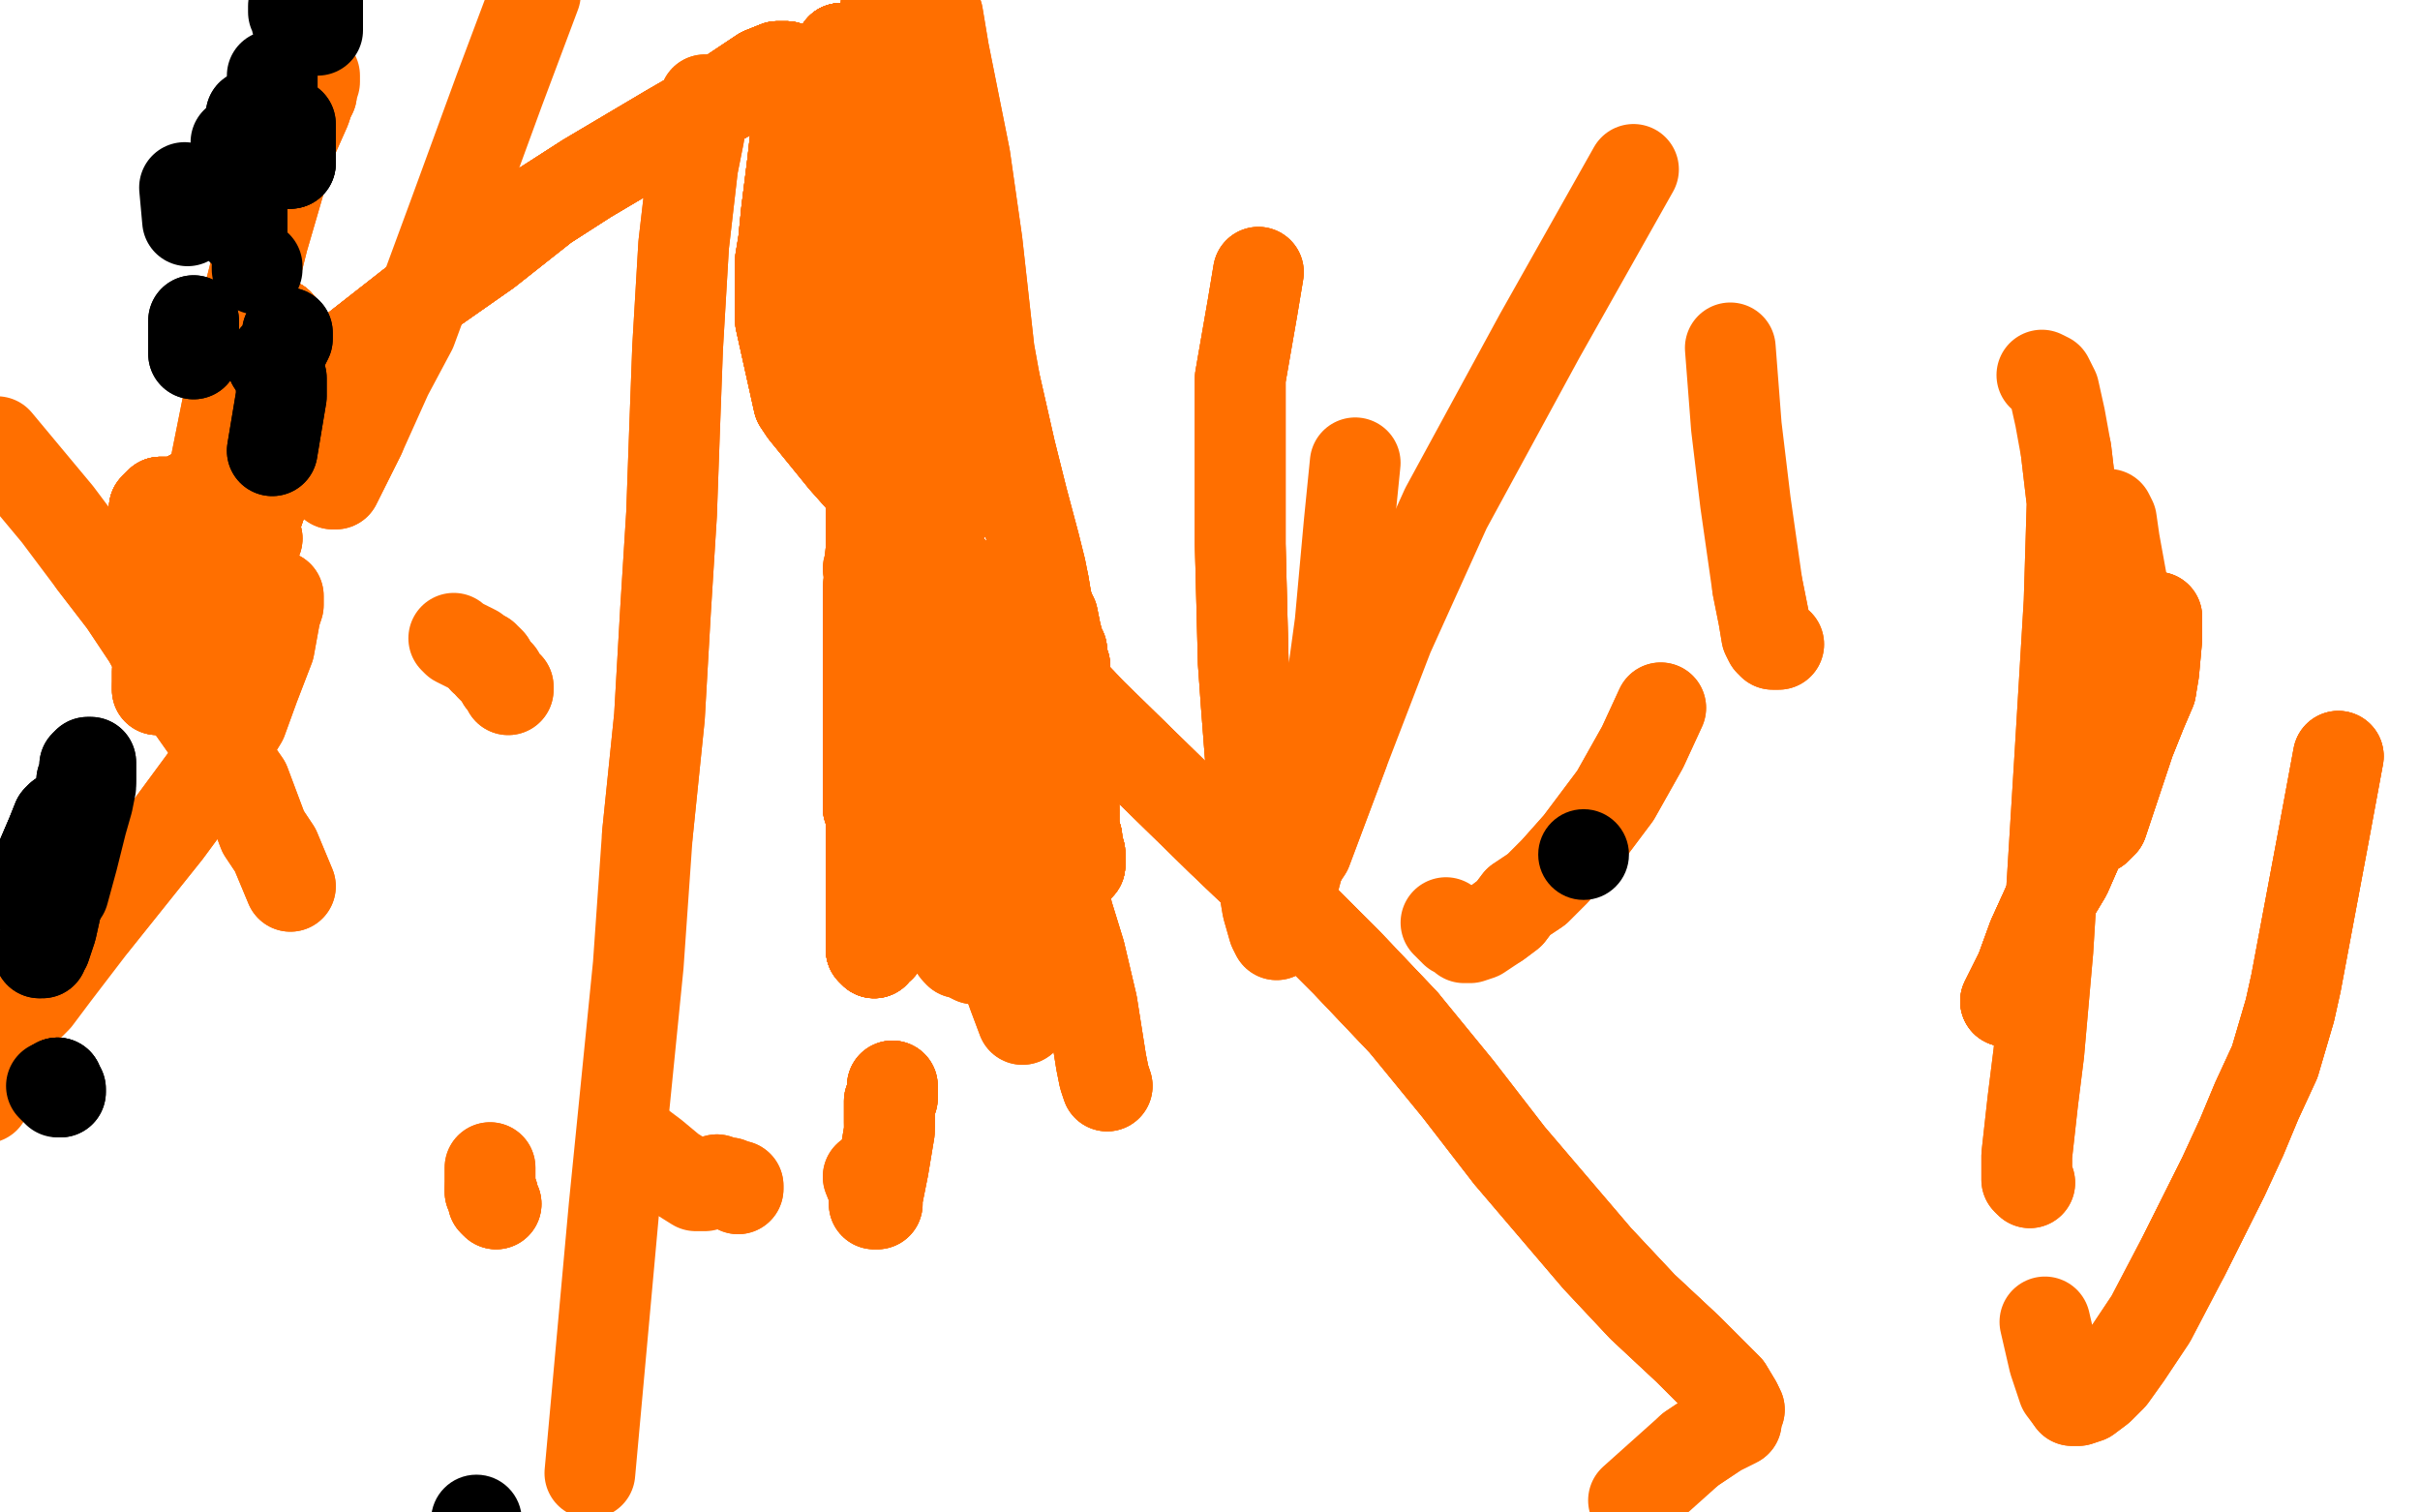 <?xml version="1.0" standalone="no"?>
<!DOCTYPE svg PUBLIC "-//W3C//DTD SVG 1.1//EN"
"http://www.w3.org/Graphics/SVG/1.1/DTD/svg11.dtd">

<svg width="800" height="500" version="1.1" xmlns="http://www.w3.org/2000/svg" xmlns:xlink="http://www.w3.org/1999/xlink" style="stroke-antialiasing: false"><desc>This SVG has been created on https://colorillo.com/</desc><rect x='0' y='0' width='800' height='500' style='fill: rgb(255,255,255); stroke-width:0' /><polyline points="288,100 288,101 288,102 288,103 288,105 288,108 287,111 287,111 287,113" style="fill: none; stroke: #ff6f00; stroke-width: 30; stroke-linejoin: round; stroke-linecap: round; stroke-antialiasing: false; stroke-antialias: 0; opacity: 1.0"/>
<polyline points="288,100 288,101 288,102 288,103 288,105 288,108 287,111 287,111 287,113 287,113 287,116 287,117 287,119 287,125 287,126 287,129 288,132 288,136 288,143 288,148 288,155 288,161 288,164 288,168 288,171" style="fill: none; stroke: #ff6f00; stroke-width: 30; stroke-linejoin: round; stroke-linecap: round; stroke-antialiasing: false; stroke-antialias: 0; opacity: 1.0"/>
<polyline points="288,100 288,101 288,102 288,103 288,105 288,108 287,111 287,111 287,113 287,113 287,116 287,117 287,119 287,125 287,126 287,129 288,132" style="fill: none; stroke: #ff6f00; stroke-width: 30; stroke-linejoin: round; stroke-linecap: round; stroke-antialiasing: false; stroke-antialias: 0; opacity: 1.0"/>
<polyline points="288,100 288,101 288,102 288,103 288,105 288,108 287,111 287,111 287,113 287,113 287,116 287,117 287,119 287,125 287,126 287,129 288,132 288,136 288,143 288,148 288,155 288,161 288,164 288,168 288,171 288,173 288,180 288,181 287,196 287,205 287,211 287,220 287,226 287,232 287,236 287,239 287,246 287,253 287,255 287,260 287,264" style="fill: none; stroke: #ff6f00; stroke-width: 30; stroke-linejoin: round; stroke-linecap: round; stroke-antialiasing: false; stroke-antialias: 0; opacity: 1.0"/>
<polyline points="288,100 288,101 288,102 288,103 288,105 288,108 287,111 287,111 287,113 287,113 287,116 287,117 287,119 287,125 287,126 287,129 288,132 288,136 288,143 288,148 288,155 288,161 288,164 288,168 288,171 288,173 288,180 288,181 287,196 287,205 287,211 287,220 287,226" style="fill: none; stroke: #ff6f00; stroke-width: 30; stroke-linejoin: round; stroke-linecap: round; stroke-antialiasing: false; stroke-antialias: 0; opacity: 1.0"/>
<polyline points="288,100 288,101 288,102 288,103 288,105 288,108 287,111 287,111 287,113 287,113 287,116 287,117 287,119 287,125 287,126 287,129 288,132 288,136 288,143 288,148 288,155 288,161 288,164 288,168 288,171 288,173 288,180 288,181 287,196 287,205 287,211 287,220 287,226 287,232 287,236 287,239 287,246 287,253 287,255 287,260 287,264 287,267 288,270 288,275 288,284 288,293 288,294 288,298 288,301" style="fill: none; stroke: #ff6f00; stroke-width: 30; stroke-linejoin: round; stroke-linecap: round; stroke-antialiasing: false; stroke-antialias: 0; opacity: 1.0"/>
<polyline points="287,126 287,129 288,132 288,136 288,143 288,148 288,155 288,161 288,164 288,168 288,171 288,173 288,180 288,181 287,196 287,205 287,211 287,220 287,226 287,232 287,236 287,239 287,246 287,253 287,255 287,260 287,264 287,267 288,270 288,275 288,284 288,293 288,294 288,298 288,301 288,304 288,307 288,308 288,309 288,311 288,312 288,314 289,315" style="fill: none; stroke: #ff6f00; stroke-width: 30; stroke-linejoin: round; stroke-linecap: round; stroke-antialiasing: false; stroke-antialias: 0; opacity: 1.0"/>
<polyline points="288,143 288,148 288,155 288,161 288,164 288,168 288,171 288,173 288,180 288,181 287,196 287,205 287,211 287,220 287,226 287,232 287,236 287,239 287,246 287,253 287,255 287,260 287,264 287,267 288,270 288,275 288,284 288,293 288,294 288,298 288,301 288,304 288,307 288,308 288,309 288,311 288,312 288,314 289,315 289,315 289,314 291,313 295,308 297,306 299,304 301,303 301,303 303,303" style="fill: none; stroke: #ff6f00; stroke-width: 30; stroke-linejoin: round; stroke-linecap: round; stroke-antialiasing: false; stroke-antialias: 0; opacity: 1.0"/>
<polyline points="288,171 288,173 288,180 288,181 287,196 287,205 287,211 287,220 287,226 287,232 287,236 287,239 287,246 287,253 287,255 287,260 287,264 287,267 288,270 288,275 288,284 288,293 288,294 288,298 288,301 288,304 288,307 288,308 288,309 288,311 288,312 288,314 289,315 289,315 289,314 291,313 295,308 297,306 299,304 301,303 301,303 303,303 303,302 303,302 303,302 303,302 304,301" style="fill: none; stroke: #ff6f00; stroke-width: 30; stroke-linejoin: round; stroke-linecap: round; stroke-antialiasing: false; stroke-antialias: 0; opacity: 1.0"/>
<polyline points="287,236 287,239 287,246 287,253 287,255 287,260 287,264 287,267 288,270 288,275 288,284 288,293 288,294 288,298 288,301 288,304 288,307 288,308 288,309 288,311 288,312 288,314 289,315 289,315 289,314 291,313 295,308 297,306 299,304 301,303 301,303 303,303 303,302 303,302 303,302 303,302 304,301 308,297 312,295 314,294 316,293 319,292 321,291 322,291 325,290" style="fill: none; stroke: #ff6f00; stroke-width: 30; stroke-linejoin: round; stroke-linecap: round; stroke-antialiasing: false; stroke-antialias: 0; opacity: 1.0"/>
<polyline points="287,264 287,267 288,270 288,275 288,284 288,293 288,294 288,298 288,301 288,304 288,307 288,308 288,309 288,311 288,312 288,314 289,315 289,315 289,314 291,313 295,308 297,306 299,304 301,303 301,303 303,303 303,302 303,302 303,302 303,302 304,301 308,297 312,295 314,294 316,293 319,292 321,291 322,291 325,290 328,288 332,287 334,286 336,286 338,286 339,286 340,286 342,287" style="fill: none; stroke: #ff6f00; stroke-width: 30; stroke-linejoin: round; stroke-linecap: round; stroke-antialiasing: false; stroke-antialias: 0; opacity: 1.0"/>
<polyline points="288,307 288,308 288,309 288,311 288,312 288,314 289,315 289,315 289,314 291,313 295,308 297,306 299,304 301,303 301,303 303,303 303,302 303,302 303,302 303,302 304,301 308,297 312,295 314,294 316,293 319,292 321,291 322,291 325,290 328,288 332,287 334,286 336,286 338,286 339,286 340,286 342,287 346,288 348,288 349,288 352,288 353,288 354,288 355,287 356,287" style="fill: none; stroke: #ff6f00; stroke-width: 30; stroke-linejoin: round; stroke-linecap: round; stroke-antialiasing: false; stroke-antialias: 0; opacity: 1.0"/>
<polyline points="288,307 288,308 288,309 288,311 288,312 288,314 289,315 289,315 289,314 291,313 295,308 297,306 299,304 301,303 301,303 303,303 303,302 303,302 303,302 303,302 304,301 308,297 312,295 314,294 316,293 319,292 321,291 322,291 325,290 328,288 332,287 334,286 336,286 338,286 339,286 340,286 342,287 346,288 348,288 349,288 352,288 353,288 354,288 355,287 356,287 356,287 357,286 357,285 357,283 357,283" style="fill: none; stroke: #ff6f00; stroke-width: 30; stroke-linejoin: round; stroke-linecap: round; stroke-antialiasing: false; stroke-antialias: 0; opacity: 1.0"/>
<polyline points="295,308 297,306 299,304 301,303 301,303 303,303 303,302 303,302 303,302 303,302 304,301 308,297 312,295 314,294 316,293 319,292 321,291 322,291 325,290 328,288 332,287 334,286 336,286 338,286 339,286 340,286 342,287 346,288 348,288 349,288 352,288 353,288 354,288 355,287 356,287 356,287 357,286 357,285 357,283 357,283 357,282 356,282 356,283 356,283 356,282" style="fill: none; stroke: #ff6f00; stroke-width: 30; stroke-linejoin: round; stroke-linecap: round; stroke-antialiasing: false; stroke-antialias: 0; opacity: 1.0"/>
<polyline points="303,302 303,302 303,302 303,302 304,301 308,297 312,295 314,294 316,293 319,292 321,291 322,291 325,290 328,288 332,287 334,286 336,286 338,286 339,286 340,286 342,287 346,288 348,288 349,288 352,288 353,288 354,288 355,287 356,287 356,287 357,286 357,285 357,283 357,283 357,282 356,282 356,283 356,283 356,282 356,282 356,281 356,281 356,280 356,279 356,279 356,278 356,277" style="fill: none; stroke: #ff6f00; stroke-width: 30; stroke-linejoin: round; stroke-linecap: round; stroke-antialiasing: false; stroke-antialias: 0; opacity: 1.0"/>
<polyline points="321,291 322,291 325,290 328,288 332,287 334,286 336,286 338,286 339,286 340,286 342,287 346,288 348,288 349,288 352,288 353,288 354,288 355,287 356,287 356,287 357,286 357,285 357,283 357,283 357,282 356,282 356,283 356,283 356,282 356,282 356,281 356,281 356,280 356,279 356,279 356,278 356,277 355,277 355,276 355,275 355,273 355,272 355,269 355,269 355,268" style="fill: none; stroke: #ff6f00; stroke-width: 30; stroke-linejoin: round; stroke-linecap: round; stroke-antialiasing: false; stroke-antialias: 0; opacity: 1.0"/>
<polyline points="332,287 334,286 336,286 338,286 339,286 340,286 342,287 346,288 348,288 349,288 352,288 353,288 354,288 355,287 356,287 356,287 357,286 357,285 357,283 357,283 357,282 356,282 356,283 356,283 356,282 356,282 356,281 356,281 356,280 356,279 356,279 356,278 356,277 355,277 355,276 355,275 355,273 355,272 355,269 355,269 355,268 355,267 355,263 355,261 355,258 355,255 354,253 354,252" style="fill: none; stroke: #ff6f00; stroke-width: 30; stroke-linejoin: round; stroke-linecap: round; stroke-antialiasing: false; stroke-antialias: 0; opacity: 1.0"/>
<polyline points="354,288 355,287 356,287 356,287 357,286 357,285 357,283 357,283 357,282 356,282 356,283 356,283 356,282 356,282 356,281 356,281 356,280 356,279 356,279 356,278 356,277 355,277 355,276 355,275 355,273 355,272 355,269 355,269 355,268 355,267 355,263 355,261 355,258 355,255 354,253 354,252 354,249 354,246 354,240 353,235 353,232 353,230 352,229 352,226" style="fill: none; stroke: #ff6f00; stroke-width: 30; stroke-linejoin: round; stroke-linecap: round; stroke-antialiasing: false; stroke-antialias: 0; opacity: 1.0"/>
<polyline points="357,286 357,285 357,283 357,283 357,282 356,282 356,283 356,283 356,282 356,282 356,281 356,281 356,280 356,279 356,279 356,278 356,277 355,277 355,276 355,275 355,273 355,272 355,269 355,269 355,268 355,267 355,263 355,261 355,258 355,255 354,253 354,252 354,249 354,246 354,240 353,235 353,232 353,230 352,229 352,226 352,225 352,222 352,220 351,218 351,217 351,216 351,216 351,215" style="fill: none; stroke: #ff6f00; stroke-width: 30; stroke-linejoin: round; stroke-linecap: round; stroke-antialiasing: false; stroke-antialias: 0; opacity: 1.0"/>
<polyline points="356,282 356,282 356,281 356,281 356,280 356,279 356,279 356,278 356,277 355,277 355,276 355,275 355,273 355,272 355,269 355,269 355,268 355,267 355,263 355,261 355,258 355,255 354,253 354,252 354,249 354,246 354,240 353,235 353,232 353,230 352,229 352,226 352,225 352,222 352,220 351,218 351,217 351,216 351,216 351,215 350,213 349,209 348,204 347,202 346,199 345,193" style="fill: none; stroke: #ff6f00; stroke-width: 30; stroke-linejoin: round; stroke-linecap: round; stroke-antialiasing: false; stroke-antialias: 0; opacity: 1.0"/>
<polyline points="356,280 356,279 356,279 356,278 356,277 355,277 355,276 355,275 355,273 355,272 355,269 355,269 355,268 355,267 355,263 355,261 355,258 355,255 354,253 354,252 354,249 354,246 354,240 353,235 353,232 353,230 352,229 352,226 352,225 352,222 352,220 351,218 351,217 351,216 351,216 351,215 350,213 349,209 348,204 347,202 346,199 345,193 344,188 342,180 338,165 336,157 334,149 329,127" style="fill: none; stroke: #ff6f00; stroke-width: 30; stroke-linejoin: round; stroke-linecap: round; stroke-antialiasing: false; stroke-antialias: 0; opacity: 1.0"/>
<polyline points="355,276 355,275 355,273 355,272 355,269 355,269 355,268 355,267 355,263 355,261 355,258 355,255 354,253 354,252 354,249 354,246 354,240 353,235 353,232 353,230 352,229 352,226 352,225 352,222 352,220 351,218 351,217 351,216 351,216 351,215 350,213 349,209 348,204 347,202 346,199 345,193 344,188 342,180 338,165 336,157 334,149 329,127 327,116 323,80 319,52 312,17 310,5" style="fill: none; stroke: #ff6f00; stroke-width: 30; stroke-linejoin: round; stroke-linecap: round; stroke-antialiasing: false; stroke-antialias: 0; opacity: 1.0"/>
<polyline points="355,276 355,275 355,273 355,272 355,269 355,269 355,268 355,267 355,263 355,261 355,258 355,255 354,253 354,252 354,249 354,246 354,240 353,235 353,232 353,230 352,229 352,226 352,225 352,222 352,220 351,218 351,217 351,216 351,216 351,215 350,213 349,209 348,204 347,202 346,199 345,193 344,188 342,180 338,165 336,157 334,149 329,127 327,116 323,80 319,52 312,17 310,5" style="fill: none; stroke: #ff6f00; stroke-width: 30; stroke-linejoin: round; stroke-linecap: round; stroke-antialiasing: false; stroke-antialias: 0; opacity: 1.0"/>
<polyline points="285,38 285,38 285,38 284,39 283,40 282,41 281,41 281,41 280,41 280,42" style="fill: none; stroke: #ff6f00; stroke-width: 30; stroke-linejoin: round; stroke-linecap: round; stroke-antialiasing: false; stroke-antialias: 0; opacity: 1.0"/>
<polyline points="285,38 285,38 285,38 284,39 283,40 282,41 281,41 281,41 280,41 280,42 279,42 278,42 278,42 278,42 277,42 276,42 276,43" style="fill: none; stroke: #ff6f00; stroke-width: 30; stroke-linejoin: round; stroke-linecap: round; stroke-antialiasing: false; stroke-antialias: 0; opacity: 1.0"/>
<polyline points="285,38 285,38 285,38 284,39 283,40 282,41 281,41 281,41 280,41 280,42 279,42 278,42 278,42 278,42 277,42 276,42 276,43 276,43 276,44 276,44 276,46 276,47 276,48 276,48 276,49" style="fill: none; stroke: #ff6f00; stroke-width: 30; stroke-linejoin: round; stroke-linecap: round; stroke-antialiasing: false; stroke-antialias: 0; opacity: 1.0"/>
<polyline points="285,38 285,38 285,38 284,39 283,40 282,41 281,41 281,41 280,41 280,42 279,42 278,42 278,42 278,42 277,42 276,42 276,43 276,43 276,44 276,44 276,46 276,47 276,48 276,48 276,49 276,50 277,50 277,51 278,52 278,52 278,53 280,54 280,55 281,56" style="fill: none; stroke: #ff6f00; stroke-width: 30; stroke-linejoin: round; stroke-linecap: round; stroke-antialiasing: false; stroke-antialias: 0; opacity: 1.0"/>
<polyline points="285,38 285,38 285,38 284,39 283,40 282,41 281,41 281,41 280,41 280,42 279,42 278,42 278,42 278,42 277,42 276,42 276,43 276,43 276,44 276,44 276,46 276,47 276,48 276,48 276,49 276,50 277,50 277,51 278,52 278,52 278,53 280,54 280,55 281,56 281,56 281,56 282,56 282,56 282,56 283,56" style="fill: none; stroke: #ff6f00; stroke-width: 30; stroke-linejoin: round; stroke-linecap: round; stroke-antialiasing: false; stroke-antialias: 0; opacity: 1.0"/>
<polyline points="285,38 285,38 285,38 284,39 283,40 282,41 281,41 281,41 280,41 280,42 279,42 278,42 278,42 278,42 277,42 276,42 276,43 276,43 276,44 276,44 276,46 276,47 276,48 276,48 276,49 276,50 277,50 277,51 278,52 278,52 278,53 280,54 280,55 281,56 281,56 281,56 282,56 282,56 282,56 283,56 283,57 284,57 284,57 284,57 284,57 284,57 285,57 285,57" style="fill: none; stroke: #ff6f00; stroke-width: 30; stroke-linejoin: round; stroke-linecap: round; stroke-antialiasing: false; stroke-antialias: 0; opacity: 1.0"/>
<polyline points="285,38 284,39 283,40 282,41 281,41 281,41 280,41 280,42 279,42 278,42 278,42 278,42 277,42 276,42 276,43 276,43 276,44 276,44 276,46 276,47 276,48 276,48 276,49 276,50 277,50 277,51 278,52 278,52 278,53 280,54 280,55 281,56 281,56 281,56 282,56 282,56 282,56 283,56 283,57 284,57 284,57 284,57 284,57 284,57 285,57 285,57 285,58 285,58 285,58" style="fill: none; stroke: #ff6f00; stroke-width: 30; stroke-linejoin: round; stroke-linecap: round; stroke-antialiasing: false; stroke-antialias: 0; opacity: 1.0"/>
<polyline points="278,42 278,42 277,42 276,42 276,43 276,43 276,44 276,44 276,46 276,47 276,48 276,48 276,49 276,50 277,50 277,51 278,52 278,52 278,53 280,54 280,55 281,56 281,56 281,56 282,56 282,56 282,56 283,56 283,57 284,57 284,57 284,57 284,57 284,57 285,57 285,57 285,58 285,58 285,58 285,57 285,57 285,57 285,57 285,56 285,56" style="fill: none; stroke: #ff6f00; stroke-width: 30; stroke-linejoin: round; stroke-linecap: round; stroke-antialiasing: false; stroke-antialias: 0; opacity: 1.0"/>
<polyline points="276,44 276,44 276,46 276,47 276,48 276,48 276,49 276,50 277,50 277,51 278,52 278,52 278,53 280,54 280,55 281,56 281,56 281,56 282,56 282,56 282,56 283,56 283,57 284,57 284,57 284,57 284,57 284,57 285,57 285,57 285,58 285,58 285,58 285,57 285,57 285,57 285,57 285,56 285,56 285,57 285,57 285,57 285,58 285,61 285,63 285,65 285,65" style="fill: none; stroke: #ff6f00; stroke-width: 30; stroke-linejoin: round; stroke-linecap: round; stroke-antialiasing: false; stroke-antialias: 0; opacity: 1.0"/>
<polyline points="277,50 277,51 278,52 278,52 278,53 280,54 280,55 281,56 281,56 281,56 282,56 282,56 282,56 283,56 283,57 284,57 284,57 284,57 284,57 284,57 285,57 285,57 285,58 285,58 285,58 285,57 285,57 285,57 285,57 285,56 285,56 285,57 285,57 285,57 285,58 285,61 285,63 285,65 285,65 285,67 285,67 285,68 285,68 285,68 284,68 284,68" style="fill: none; stroke: #ff6f00; stroke-width: 30; stroke-linejoin: round; stroke-linecap: round; stroke-antialiasing: false; stroke-antialias: 0; opacity: 1.0"/>
<polyline points="280,55 281,56 281,56 281,56 282,56 282,56 282,56 283,56 283,57 284,57 284,57 284,57 284,57 284,57 285,57 285,57 285,58 285,58 285,58 285,57 285,57 285,57 285,57 285,56 285,56 285,57 285,57 285,57 285,58 285,61 285,63 285,65 285,65 285,67 285,67 285,68 285,68 285,68 284,68 284,68 283,68 282,68 282,68 282,69 282,69 282,69 281,70" style="fill: none; stroke: #ff6f00; stroke-width: 30; stroke-linejoin: round; stroke-linecap: round; stroke-antialiasing: false; stroke-antialias: 0; opacity: 1.0"/>
<polyline points="284,57 284,57 284,57 284,57 285,57 285,57 285,58 285,58 285,58 285,57 285,57 285,57 285,57 285,56 285,56 285,57 285,57 285,57 285,58 285,61 285,63 285,65 285,65 285,67 285,67 285,68 285,68 285,68 284,68 284,68 283,68 282,68 282,68 282,69 282,69 282,69 281,70 281,71 281,71 280,74 280,75 280,81 280,87 280,90 280,92" style="fill: none; stroke: #ff6f00; stroke-width: 30; stroke-linejoin: round; stroke-linecap: round; stroke-antialiasing: false; stroke-antialias: 0; opacity: 1.0"/>
<polyline points="285,58 285,58 285,58 285,57 285,57 285,57 285,57 285,56 285,56 285,57 285,57 285,57 285,58 285,61 285,63 285,65 285,65 285,67 285,67 285,68 285,68 285,68 284,68 284,68 283,68 282,68 282,68 282,69 282,69 282,69 281,70 281,71 281,71 280,74 280,75 280,81 280,87 280,90 280,92 280,96 280,100 280,100 280,102 280,103 280,104 280,104 280,105" style="fill: none; stroke: #ff6f00; stroke-width: 30; stroke-linejoin: round; stroke-linecap: round; stroke-antialiasing: false; stroke-antialias: 0; opacity: 1.0"/>
<polyline points="285,56 285,57 285,57 285,57 285,58 285,61 285,63 285,65 285,65 285,67 285,67 285,68 285,68 285,68 284,68 284,68 283,68 282,68 282,68 282,69 282,69 282,69 281,70 281,71 281,71 280,74 280,75 280,81 280,87 280,90 280,92 280,96 280,100 280,100 280,102 280,103 280,104 280,104 280,105 280,106 280,107 280,107 280,107 280,107 281,107 281,108" style="fill: none; stroke: #ff6f00; stroke-width: 30; stroke-linejoin: round; stroke-linecap: round; stroke-antialiasing: false; stroke-antialias: 0; opacity: 1.0"/>
<polyline points="285,65 285,67 285,67 285,68 285,68 285,68 284,68 284,68 283,68 282,68 282,68 282,69 282,69 282,69 281,70 281,71 281,71 280,74 280,75 280,81 280,87 280,90 280,92 280,96 280,100 280,100 280,102 280,103 280,104 280,104 280,105 280,106 280,107 280,107 280,107 280,107 281,107 281,108 281,108 282,108 283,109 283,109 283,109 283,110 284,110 284,109" style="fill: none; stroke: #ff6f00; stroke-width: 30; stroke-linejoin: round; stroke-linecap: round; stroke-antialiasing: false; stroke-antialias: 0; opacity: 1.0"/>
<polyline points="285,67 285,68 285,68 285,68 284,68 284,68 283,68 282,68 282,68 282,69 282,69 282,69 281,70 281,71 281,71 280,74 280,75 280,81 280,87 280,90 280,92 280,96 280,100 280,100 280,102 280,103 280,104 280,104 280,105 280,106 280,107 280,107 280,107 280,107 281,107 281,108 281,108 282,108 283,109 283,109 283,109 283,110 284,110 284,109 284,109 284,109 284,108 284,107 284,107" style="fill: none; stroke: #ff6f00; stroke-width: 30; stroke-linejoin: round; stroke-linecap: round; stroke-antialiasing: false; stroke-antialias: 0; opacity: 1.0"/>
<polyline points="281,71 280,74 280,75 280,81 280,87 280,90 280,92 280,96 280,100 280,100 280,102 280,103 280,104 280,104 280,105 280,106 280,107 280,107 280,107 280,107 281,107 281,108 281,108 282,108 283,109 283,109 283,109 283,110 284,110 284,109 284,109 284,109 284,108 284,107 284,107 284,104 284,96 284,92 285,87 285,84 285,82 286,76 287,72" style="fill: none; stroke: #ff6f00; stroke-width: 30; stroke-linejoin: round; stroke-linecap: round; stroke-antialiasing: false; stroke-antialias: 0; opacity: 1.0"/>
<polyline points="280,75 280,81 280,87 280,90 280,92 280,96 280,100 280,100 280,102 280,103 280,104 280,104 280,105 280,106 280,107 280,107 280,107 280,107 281,107 281,108 281,108 282,108 283,109 283,109 283,109 283,110 284,110 284,109 284,109 284,109 284,108 284,107 284,107 284,104 284,96 284,92 285,87 285,84 285,82 286,76 287,72 289,64 292,60 293,59 293,59 294,59 295,59 296,60 296,62" style="fill: none; stroke: #ff6f00; stroke-width: 30; stroke-linejoin: round; stroke-linecap: round; stroke-antialiasing: false; stroke-antialias: 0; opacity: 1.0"/>
<polyline points="280,102 280,103 280,104 280,104 280,105 280,106 280,107 280,107 280,107 280,107 281,107 281,108 281,108 282,108 283,109 283,109 283,109 283,110 284,110 284,109 284,109 284,109 284,108 284,107 284,107 284,104 284,96 284,92 285,87 285,84 285,82 286,76 287,72 289,64 292,60 293,59 293,59 294,59 295,59 296,60 296,62 296,63 296,62 291,45 287,35 284,29" style="fill: none; stroke: #ff6f00; stroke-width: 30; stroke-linejoin: round; stroke-linecap: round; stroke-antialiasing: false; stroke-antialias: 0; opacity: 1.0"/>
<polyline points="280,102 280,103 280,104 280,104 280,105 280,106 280,107 280,107 280,107 280,107 281,107 281,108 281,108 282,108 283,109 283,109 283,109 283,110 284,110 284,109 284,109 284,109 284,108 284,107 284,107 284,104 284,96 284,92 285,87 285,84 285,82 286,76 287,72 289,64 292,60 293,59 293,59 294,59 295,59 296,60 296,62 296,63 296,62 291,45 287,35 284,29 282,23 279,18 278,16 278,16" style="fill: none; stroke: #ff6f00; stroke-width: 30; stroke-linejoin: round; stroke-linecap: round; stroke-antialiasing: false; stroke-antialias: 0; opacity: 1.0"/>
<polyline points="280,107 280,107 280,107 280,107 281,107 281,108 281,108 282,108 283,109 283,109 283,109 283,110 284,110 284,109 284,109 284,109 284,108 284,107 284,107 284,104 284,96 284,92 285,87 285,84 285,82 286,76 287,72 289,64 292,60 293,59 293,59 294,59 295,59 296,60 296,62 296,63 296,62 291,45 287,35 284,29 282,23 279,18 278,16 278,16 278,17 278,18 278,19" style="fill: none; stroke: #ff6f00; stroke-width: 30; stroke-linejoin: round; stroke-linecap: round; stroke-antialiasing: false; stroke-antialias: 0; opacity: 1.0"/>
<polyline points="281,108 282,108 283,109 283,109 283,109 283,110 284,110 284,109 284,109 284,109 284,108 284,107 284,107 284,104 284,96 284,92 285,87 285,84 285,82 286,76 287,72 289,64 292,60 293,59 293,59 294,59 295,59 296,60 296,62 296,63 296,62 291,45 287,35 284,29 282,23 279,18 278,16 278,16 278,17 278,18 278,19 281,31 282,35 282,39 282,42 282,45 283,50" style="fill: none; stroke: #ff6f00; stroke-width: 30; stroke-linejoin: round; stroke-linecap: round; stroke-antialiasing: false; stroke-antialias: 0; opacity: 1.0"/>
<polyline points="284,108 284,107 284,107 284,104 284,96 284,92 285,87 285,84 285,82 286,76 287,72 289,64 292,60 293,59 293,59 294,59 295,59 296,60 296,62 296,63 296,62 291,45 287,35 284,29 282,23 279,18 278,16 278,16 278,17 278,18 278,19 281,31 282,35 282,39 282,42 282,45 283,50 283,54 284,55 284,57 284,57 285,58 285,58 285,59 285,59" style="fill: none; stroke: #ff6f00; stroke-width: 30; stroke-linejoin: round; stroke-linecap: round; stroke-antialiasing: false; stroke-antialias: 0; opacity: 1.0"/>
<polyline points="284,108 284,107 284,107 284,104 284,96 284,92 285,87 285,84 285,82 286,76 287,72 289,64 292,60 293,59 293,59 294,59 295,59 296,60 296,62 296,63 296,62 291,45 287,35 284,29 282,23 279,18 278,16 278,16 278,17 278,18 278,19 281,31 282,35 282,39 282,42 282,45 283,50 283,54 284,55 284,57 284,57 285,58 285,58 285,59 285,59 284,60 284,60 284,60 283,61 283,62" style="fill: none; stroke: #ff6f00; stroke-width: 30; stroke-linejoin: round; stroke-linecap: round; stroke-antialiasing: false; stroke-antialias: 0; opacity: 1.0"/>
<polyline points="295,59 296,60 296,62 296,63 296,62 291,45 287,35 284,29 282,23 279,18 278,16 278,16 278,17 278,18 278,19 281,31 282,35 282,39 282,42 282,45 283,50 283,54 284,55 284,57 284,57 285,58 285,58 285,59 285,59 284,60 284,60 284,60 283,61 283,62 284,64 284,70 287,83 290,98 293,113 295,124 298,135 300,143" style="fill: none; stroke: #ff6f00; stroke-width: 30; stroke-linejoin: round; stroke-linecap: round; stroke-antialiasing: false; stroke-antialias: 0; opacity: 1.0"/>
<polyline points="295,59 296,60 296,62 296,63 296,62 291,45 287,35 284,29 282,23 279,18 278,16 278,16 278,17 278,18 278,19 281,31 282,35 282,39 282,42 282,45 283,50 283,54 284,55 284,57 284,57 285,58 285,58 285,59 285,59 284,60 284,60 284,60 283,61 283,62 284,64 284,70 287,83 290,98 293,113 295,124 298,135 300,143 301,148 302,150 305,158 310,167 311,169" style="fill: none; stroke: #ff6f00; stroke-width: 30; stroke-linejoin: round; stroke-linecap: round; stroke-antialiasing: false; stroke-antialias: 0; opacity: 1.0"/>
<polyline points="287,35 284,29 282,23 279,18 278,16 278,16 278,17 278,18 278,19 281,31 282,35 282,39 282,42 282,45 283,50 283,54 284,55 284,57 284,57 285,58 285,58 285,59 285,59 284,60 284,60 284,60 283,61 283,62 284,64 284,70 287,83 290,98 293,113 295,124 298,135 300,143 301,148 302,150 305,158 310,167 311,169 312,170 314,168 314,163 314,157 314,151 313,147" style="fill: none; stroke: #ff6f00; stroke-width: 30; stroke-linejoin: round; stroke-linecap: round; stroke-antialiasing: false; stroke-antialias: 0; opacity: 1.0"/>
<polyline points="278,16 278,16 278,17 278,18 278,19 281,31 282,35 282,39 282,42 282,45 283,50 283,54 284,55 284,57 284,57 285,58 285,58 285,59 285,59 284,60 284,60 284,60 283,61 283,62 284,64 284,70 287,83 290,98 293,113 295,124 298,135 300,143 301,148 302,150 305,158 310,167 311,169 312,170 314,168 314,163 314,157 314,151 313,147 312,137 311,126 308,108 308,105 307,103" style="fill: none; stroke: #ff6f00; stroke-width: 30; stroke-linejoin: round; stroke-linecap: round; stroke-antialiasing: false; stroke-antialias: 0; opacity: 1.0"/>
<polyline points="278,16 278,16 278,17 278,18 278,19 281,31 282,35 282,39 282,42 282,45 283,50 283,54 284,55 284,57 284,57 285,58 285,58 285,59 285,59 284,60 284,60 284,60 283,61 283,62 284,64 284,70 287,83 290,98 293,113 295,124 298,135 300,143 301,148 302,150 305,158 310,167 311,169 312,170 314,168 314,163 314,157 314,151 313,147 312,137 311,126 308,108 308,105 307,103" style="fill: none; stroke: #ff6f00; stroke-width: 30; stroke-linejoin: round; stroke-linecap: round; stroke-antialiasing: false; stroke-antialias: 0; opacity: 1.0"/>
<polyline points="309,109 309,109 309,109 309,110 310,112 310,112 310,113 310,113 309,113 309,113" style="fill: none; stroke: #ff6f00; stroke-width: 30; stroke-linejoin: round; stroke-linecap: round; stroke-antialiasing: false; stroke-antialias: 0; opacity: 1.0"/>
<polyline points="309,109 309,109 309,109 309,110 310,112 310,112 310,113 310,113 309,113 309,113 308,113 308,113 307,108 306,105 305,101 304,97 303,92 301,88" style="fill: none; stroke: #ff6f00; stroke-width: 30; stroke-linejoin: round; stroke-linecap: round; stroke-antialiasing: false; stroke-antialias: 0; opacity: 1.0"/>
<polyline points="309,109 309,109 309,109 309,110 310,112 310,112 310,113 310,113 309,113 309,113 308,113 308,113 307,108 306,105 305,101 304,97 303,92 301,88 300,83 299,79 299,76 298,72 296,55 294,40 293,30 293,23" style="fill: none; stroke: #ff6f00; stroke-width: 30; stroke-linejoin: round; stroke-linecap: round; stroke-antialiasing: false; stroke-antialias: 0; opacity: 1.0"/>
<polyline points="309,109 309,109 309,109 309,110 310,112 310,112 310,113 310,113 309,113 309,113 308,113 308,113 307,108 306,105 305,101 304,97 303,92 301,88 300,83 299,79 299,76 298,72 296,55 294,40 293,30 293,23 292,16 292,10 293,-1 294,-5" style="fill: none; stroke: #ff6f00; stroke-width: 30; stroke-linejoin: round; stroke-linecap: round; stroke-antialiasing: false; stroke-antialias: 0; opacity: 1.0"/>
<polyline points="287,188 287,188 287,188 288,188 288,188 288,187 290,186" style="fill: none; stroke: #ff6f00; stroke-width: 30; stroke-linejoin: round; stroke-linecap: round; stroke-antialiasing: false; stroke-antialias: 0; opacity: 1.0"/>
<polyline points="287,188 287,188 287,188 288,188 288,188 288,187 290,186 291,185 296,179 302,174" style="fill: none; stroke: #ff6f00; stroke-width: 30; stroke-linejoin: round; stroke-linecap: round; stroke-antialiasing: false; stroke-antialias: 0; opacity: 1.0"/>
<polyline points="317,231 318,232 319,235 320,242 322,252 323,257 324,261 325,264 326,266" style="fill: none; stroke: #ff6f00; stroke-width: 30; stroke-linejoin: round; stroke-linecap: round; stroke-antialiasing: false; stroke-antialias: 0; opacity: 1.0"/>
<polyline points="317,231 318,232 319,235 320,242 322,252 323,257 324,261 325,264 326,266 326,266 326,266 326,266 326,264 326,264" style="fill: none; stroke: #ff6f00; stroke-width: 30; stroke-linejoin: round; stroke-linecap: round; stroke-antialiasing: false; stroke-antialias: 0; opacity: 1.0"/>
<polyline points="322,236 322,235 322,234 322,232 321,227 321,222 321,214 321,211 321,208 321,204" style="fill: none; stroke: #ff6f00; stroke-width: 30; stroke-linejoin: round; stroke-linecap: round; stroke-antialiasing: false; stroke-antialias: 0; opacity: 1.0"/>
<polyline points="322,236 322,235 322,234 322,232 321,227 321,222 321,214 321,211 321,208 321,204 321,201 321,197 321,196 320,195" style="fill: none; stroke: #ff6f00; stroke-width: 30; stroke-linejoin: round; stroke-linecap: round; stroke-antialiasing: false; stroke-antialias: 0; opacity: 1.0"/>
<polyline points="366,359 365,356 364,351 361,332 357,315 353,302 347,275 342,254 339,239" style="fill: none; stroke: #ff6f00; stroke-width: 30; stroke-linejoin: round; stroke-linecap: round; stroke-antialiasing: false; stroke-antialias: 0; opacity: 1.0"/>
<polyline points="366,359 365,356 364,351 361,332 357,315 353,302 347,275 342,254 339,239 335,224 333,215 333,212 333,212 333,217 332,227" style="fill: none; stroke: #ff6f00; stroke-width: 30; stroke-linejoin: round; stroke-linecap: round; stroke-antialiasing: false; stroke-antialias: 0; opacity: 1.0"/>
<polyline points="366,359 365,356 364,351 361,332 357,315 353,302 347,275 342,254 339,239 335,224 333,215 333,212 333,212 333,217 332,227 331,231 331,235 330,236" style="fill: none; stroke: #ff6f00; stroke-width: 30; stroke-linejoin: round; stroke-linecap: round; stroke-antialiasing: false; stroke-antialias: 0; opacity: 1.0"/>
<polyline points="305,203 304,202 304,200 303,200 302,198 301,198 300,196 299,195" style="fill: none; stroke: #ff6f00; stroke-width: 30; stroke-linejoin: round; stroke-linecap: round; stroke-antialiasing: false; stroke-antialias: 0; opacity: 1.0"/>
<polyline points="305,203 304,202 304,200 303,200 302,198 301,198 300,196 299,195 299,196 299,196 300,197 303,210 306,218 309,227 313,240 317,253" style="fill: none; stroke: #ff6f00; stroke-width: 30; stroke-linejoin: round; stroke-linecap: round; stroke-antialiasing: false; stroke-antialias: 0; opacity: 1.0"/>
<polyline points="305,203 304,202 304,200 303,200 302,198 301,198 300,196 299,195 299,196 299,196 300,197 303,210 306,218 309,227 313,240 317,253 321,263 326,274 330,283 332,286" style="fill: none; stroke: #ff6f00; stroke-width: 30; stroke-linejoin: round; stroke-linecap: round; stroke-antialiasing: false; stroke-antialias: 0; opacity: 1.0"/>
<polyline points="333,268 334,275 334,282 334,293 333,299 332,305 331,309 330,315 329,316" style="fill: none; stroke: #ff6f00; stroke-width: 30; stroke-linejoin: round; stroke-linecap: round; stroke-antialiasing: false; stroke-antialias: 0; opacity: 1.0"/>
<polyline points="333,268 334,275 334,282 334,293 333,299 332,305 331,309 330,315 329,316 326,317 325,317 324,317 323,317 322,317 320,316 319,315 318,315 317,315" style="fill: none; stroke: #ff6f00; stroke-width: 30; stroke-linejoin: round; stroke-linecap: round; stroke-antialiasing: false; stroke-antialias: 0; opacity: 1.0"/>
<polyline points="333,268 334,275 334,282 334,293 333,299 332,305 331,309 330,315 329,316 326,317 325,317 324,317 323,317 322,317 320,316 319,315 318,315 317,315 316,314" style="fill: none; stroke: #ff6f00; stroke-width: 30; stroke-linejoin: round; stroke-linecap: round; stroke-antialiasing: false; stroke-antialias: 0; opacity: 1.0"/>
<polyline points="304,246 304,246 304,245 304,244 305,244 305,244 305,244 305,244" style="fill: none; stroke: #ff6f00; stroke-width: 30; stroke-linejoin: round; stroke-linecap: round; stroke-antialiasing: false; stroke-antialias: 0; opacity: 1.0"/>
<polyline points="304,246 304,246 304,245 304,244 305,244 305,244 305,244 305,244 306,246 307,250 308,251 310,258 320,287 327,305 330,315 335,329 338,337" style="fill: none; stroke: #ff6f00; stroke-width: 30; stroke-linejoin: round; stroke-linecap: round; stroke-antialiasing: false; stroke-antialias: 0; opacity: 1.0"/>
<polyline points="304,246 304,246 304,245 304,244 305,244 305,244 305,244 305,244 306,246 307,250 308,251 310,258 320,287 327,305 330,315 335,329 338,337" style="fill: none; stroke: #ff6f00; stroke-width: 30; stroke-linejoin: round; stroke-linecap: round; stroke-antialiasing: false; stroke-antialias: 0; opacity: 1.0"/>
<polyline points="310,261 310,261 310,261 310,261 310,259 309,257 309,253 308,250" style="fill: none; stroke: #ff6f00; stroke-width: 30; stroke-linejoin: round; stroke-linecap: round; stroke-antialiasing: false; stroke-antialias: 0; opacity: 1.0"/>
<polyline points="310,261 310,261 310,261 310,261 310,259 309,257 309,253 308,250 307,246 307,243 307,241 306,240 306,237 306,234 305,232 305,230" style="fill: none; stroke: #ff6f00; stroke-width: 30; stroke-linejoin: round; stroke-linecap: round; stroke-antialiasing: false; stroke-antialias: 0; opacity: 1.0"/>
<polyline points="310,261 310,261 310,261 310,261 310,259 309,257 309,253 308,250 307,246 307,243 307,241 306,240 306,237 306,234 305,232 305,230 305,230" style="fill: none; stroke: #ff6f00; stroke-width: 30; stroke-linejoin: round; stroke-linecap: round; stroke-antialiasing: false; stroke-antialias: 0; opacity: 1.0"/>
<polyline points="295,359 295,359 295,360 295,360 295,362 295,363 294,364 294,367 294,369 294,371" style="fill: none; stroke: #ff6f00; stroke-width: 30; stroke-linejoin: round; stroke-linecap: round; stroke-antialiasing: false; stroke-antialias: 0; opacity: 1.0"/>
<polyline points="295,359 295,359 295,360 295,360 295,362 295,363 294,364 294,367 294,369 294,371 294,374 292,386 290,396 290,398 289,398 289,398 289,398" style="fill: none; stroke: #ff6f00; stroke-width: 30; stroke-linejoin: round; stroke-linecap: round; stroke-antialiasing: false; stroke-antialias: 0; opacity: 1.0"/>
<polyline points="295,359 295,359 295,360 295,360 295,362 295,363 294,364 294,367 294,369 294,371 294,374 292,386 290,396 290,398 289,398 289,398 289,398 289,397 289,396 289,396 289,396 289,394 287,389" style="fill: none; stroke: #ff6f00; stroke-width: 30; stroke-linejoin: round; stroke-linecap: round; stroke-antialiasing: false; stroke-antialias: 0; opacity: 1.0"/>
<polyline points="295,359 295,359 295,360 295,360 295,362 295,363 294,364 294,367 294,369 294,371 294,374 292,386 290,396 290,398 289,398 289,398 289,398 289,397 289,396 289,396 289,396 289,394 287,389" style="fill: none; stroke: #ff6f00; stroke-width: 30; stroke-linejoin: round; stroke-linecap: round; stroke-antialiasing: false; stroke-antialias: 0; opacity: 1.0"/>
<polyline points="168,228 168,227 167,226 166,225 165,223 162,220 162,219 161,218 160,218 160,217" style="fill: none; stroke: #ff6f00; stroke-width: 30; stroke-linejoin: round; stroke-linecap: round; stroke-antialiasing: false; stroke-antialias: 0; opacity: 1.0"/>
<polyline points="168,228 168,227 167,226 166,225 165,223 162,220 162,219 161,218 160,218 160,217 158,216 157,215 155,214 153,213 151,212 150,211" style="fill: none; stroke: #ff6f00; stroke-width: 30; stroke-linejoin: round; stroke-linecap: round; stroke-antialiasing: false; stroke-antialias: 0; opacity: 1.0"/>
<polyline points="92,197 92,199 92,200 91,203 89,214 84,227 80,238 69,256 55,275 31,305" style="fill: none; stroke: #ff6f00; stroke-width: 30; stroke-linejoin: round; stroke-linecap: round; stroke-antialiasing: false; stroke-antialias: 0; opacity: 1.0"/>
<polyline points="92,197 92,199 92,200 91,203 89,214 84,227 80,238 69,256 55,275 31,305 18,322 12,330 7,335 5,338 3,341 -2,353 -5,363" style="fill: none; stroke: #ff6f00; stroke-width: 30; stroke-linejoin: round; stroke-linecap: round; stroke-antialiasing: false; stroke-antialias: 0; opacity: 1.0"/>
<polyline points="51,170 51,169 51,169 51,169 51,168 51,168 52,167 52,167" style="fill: none; stroke: #ff6f00; stroke-width: 30; stroke-linejoin: round; stroke-linecap: round; stroke-antialiasing: false; stroke-antialias: 0; opacity: 1.0"/>
<polyline points="51,170 51,169 51,169 51,169 51,168 51,168 52,167 52,167 53,167 53,166 53,166 54,166 55,166 57,166 61,165 68,161" style="fill: none; stroke: #ff6f00; stroke-width: 30; stroke-linejoin: round; stroke-linecap: round; stroke-antialiasing: false; stroke-antialias: 0; opacity: 1.0"/>
<polyline points="51,170 51,169 51,169 51,169 51,168 51,168 52,167 52,167 53,167 53,166 53,166 54,166 55,166 57,166 61,165 68,161 72,157 80,151 95,136 109,124 118,115 141,97 161,83 180,68" style="fill: none; stroke: #ff6f00; stroke-width: 30; stroke-linejoin: round; stroke-linecap: round; stroke-antialiasing: false; stroke-antialias: 0; opacity: 1.0"/>
<polyline points="51,170 51,169 51,169 51,169 51,168 51,168 52,167 52,167 53,167 53,166 53,166 54,166 55,166 57,166 61,165 68,161 72,157 80,151 95,136 109,124 118,115 141,97 161,83 180,68 194,59 221,43 240,32 252,24 257,22 258,22 259,22 260,22" style="fill: none; stroke: #ff6f00; stroke-width: 30; stroke-linejoin: round; stroke-linecap: round; stroke-antialiasing: false; stroke-antialias: 0; opacity: 1.0"/>
<polyline points="51,170 51,169 51,169 51,169 51,168 51,168 52,167 52,167 53,167 53,166 53,166 54,166 55,166 57,166 61,165 68,161 72,157 80,151 95,136 109,124 118,115 141,97 161,83 180,68 194,59 221,43 240,32 252,24 257,22 258,22 259,22 260,22 261,23 262,25 262,27 262,28 263,28 263,32 263,34" style="fill: none; stroke: #ff6f00; stroke-width: 30; stroke-linejoin: round; stroke-linecap: round; stroke-antialiasing: false; stroke-antialias: 0; opacity: 1.0"/>
<polyline points="51,170 51,169 51,169 51,169 51,168 51,168 52,167 52,167 53,167 53,166 53,166 54,166 55,166 57,166 61,165 68,161 72,157 80,151 95,136 109,124 118,115 141,97 161,83 180,68 194,59 221,43 240,32 252,24 257,22 258,22 259,22 260,22 261,23 262,25 262,27 262,28 263,28 263,32 263,34 263,36 263,39 263,41 263,45 262,54 261,62 260,70 259,80" style="fill: none; stroke: #ff6f00; stroke-width: 30; stroke-linejoin: round; stroke-linecap: round; stroke-antialiasing: false; stroke-antialias: 0; opacity: 1.0"/>
<polyline points="53,166 54,166 55,166 57,166 61,165 68,161 72,157 80,151 95,136 109,124 118,115 141,97 161,83 180,68 194,59 221,43 240,32 252,24 257,22 258,22 259,22 260,22 261,23 262,25 262,27 262,28 263,28 263,32 263,34 263,36 263,39 263,41 263,45 262,54 261,62 260,70 259,80 258,86 258,96 258,101 258,106 264,133 266,136 279,152 287,161" style="fill: none; stroke: #ff6f00; stroke-width: 30; stroke-linejoin: round; stroke-linecap: round; stroke-antialiasing: false; stroke-antialias: 0; opacity: 1.0"/>
<polyline points="61,165 68,161 72,157 80,151 95,136 109,124 118,115 141,97 161,83 180,68 194,59 221,43 240,32 252,24 257,22 258,22 259,22 260,22 261,23 262,25 262,27 262,28 263,28 263,32 263,34 263,36 263,39 263,41 263,45 262,54 261,62 260,70 259,80 258,86 258,96 258,101 258,106 264,133 266,136 279,152 287,161 309,183 340,214 361,236 404,278 426,299 445,318 464,338" style="fill: none; stroke: #ff6f00; stroke-width: 30; stroke-linejoin: round; stroke-linecap: round; stroke-antialiasing: false; stroke-antialias: 0; opacity: 1.0"/>
<polyline points="240,32 252,24 257,22 258,22 259,22 260,22 261,23 262,25 262,27 262,28 263,28 263,32 263,34 263,36 263,39 263,41 263,45 262,54 261,62 260,70 259,80 258,86 258,96 258,101 258,106 264,133 266,136 279,152 287,161 309,183 340,214 361,236 404,278 426,299 445,318 464,338 482,360 499,382 528,416 543,432 558,446 567,455 571,459 574,464" style="fill: none; stroke: #ff6f00; stroke-width: 30; stroke-linejoin: round; stroke-linecap: round; stroke-antialiasing: false; stroke-antialias: 0; opacity: 1.0"/>
<polyline points="240,32 252,24 257,22 258,22 259,22 260,22 261,23 262,25 262,27 262,28 263,28 263,32 263,34 263,36 263,39 263,41 263,45 262,54 261,62 260,70 259,80 258,86 258,96 258,101 258,106 264,133 266,136 279,152 287,161 309,183 340,214 361,236 404,278 426,299 445,318 464,338 482,360 499,382 528,416 543,432 558,446 567,455 571,459 574,464 575,466 574,467 574,470 568,473 565,475 559,479" style="fill: none; stroke: #ff6f00; stroke-width: 30; stroke-linejoin: round; stroke-linecap: round; stroke-antialiasing: false; stroke-antialias: 0; opacity: 1.0"/>
<polyline points="257,22 258,22 259,22 260,22 261,23 262,25 262,27 262,28 263,28 263,32 263,34 263,36 263,39 263,41 263,45 262,54 261,62 260,70 259,80 258,86 258,96 258,101 258,106 264,133 266,136 279,152 287,161 309,183 340,214 361,236 404,278 426,299 445,318 464,338 482,360 499,382 528,416 543,432 558,446 567,455 571,459 574,464 575,466 574,467 574,470 568,473 565,475 559,479 540,496" style="fill: none; stroke: #ff6f00; stroke-width: 30; stroke-linejoin: round; stroke-linecap: round; stroke-antialiasing: false; stroke-antialias: 0; opacity: 1.0"/>
<polyline points="92,107 92,107 92,107 92,107 92,108 93,109 93,112 93,116" style="fill: none; stroke: #ff6f00; stroke-width: 30; stroke-linejoin: round; stroke-linecap: round; stroke-antialiasing: false; stroke-antialias: 0; opacity: 1.0"/>
<polyline points="92,107 92,107 92,107 92,107 92,108 93,109 93,112 93,116 93,122 93,142 92,150 84,173 78,186 75,191 72,195 68,200" style="fill: none; stroke: #ff6f00; stroke-width: 30; stroke-linejoin: round; stroke-linecap: round; stroke-antialiasing: false; stroke-antialias: 0; opacity: 1.0"/>
<polyline points="92,107 92,107 92,107 92,107 92,108 93,109 93,112 93,116 93,122 93,142 92,150 84,173 78,186 75,191 72,195 68,200 64,206 61,211 60,213 59,215 58,218 56,220 55,223 54,224" style="fill: none; stroke: #ff6f00; stroke-width: 30; stroke-linejoin: round; stroke-linecap: round; stroke-antialiasing: false; stroke-antialias: 0; opacity: 1.0"/>
<polyline points="92,107 92,107 92,107 92,107 92,108 93,109 93,112 93,116 93,122 93,142 92,150 84,173 78,186 75,191 72,195 68,200 64,206 61,211 60,213 59,215 58,218 56,220 55,223 54,224 53,224 53,226 53,227 52,227 52,228" style="fill: none; stroke: #ff6f00; stroke-width: 30; stroke-linejoin: round; stroke-linecap: round; stroke-antialiasing: false; stroke-antialias: 0; opacity: 1.0"/>
<polyline points="92,107 92,107 92,107 92,107 92,108 93,109 93,112 93,116 93,122 93,142 92,150 84,173 78,186 75,191 72,195 68,200 64,206 61,211 60,213 59,215 58,218 56,220 55,223 54,224 53,224 53,226 53,227 52,227 52,228 52,227 52,225 52,222 53,221 54,217 58,206 63,189 65,185" style="fill: none; stroke: #ff6f00; stroke-width: 30; stroke-linejoin: round; stroke-linecap: round; stroke-antialiasing: false; stroke-antialias: 0; opacity: 1.0"/>
<polyline points="92,107 92,107 92,107 92,107 92,108 93,109 93,112 93,116 93,122 93,142 92,150 84,173 78,186 75,191 72,195 68,200 64,206 61,211 60,213 59,215 58,218 56,220 55,223 54,224 53,224 53,226 53,227 52,227 52,228 52,227 52,225 52,222 53,221 54,217 58,206 63,189 65,185 75,135 80,107 87,79 94,55 97,45 101,36 102,33 103,31" style="fill: none; stroke: #ff6f00; stroke-width: 30; stroke-linejoin: round; stroke-linecap: round; stroke-antialiasing: false; stroke-antialias: 0; opacity: 1.0"/>
<polyline points="92,107 92,107 92,108 93,109 93,112 93,116 93,122 93,142 92,150 84,173 78,186 75,191 72,195 68,200 64,206 61,211 60,213 59,215 58,218 56,220 55,223 54,224 53,224 53,226 53,227 52,227 52,228 52,227 52,225 52,222 53,221 54,217 58,206 63,189 65,185 75,135 80,107 87,79 94,55 97,45 101,36 102,33 103,31 103,29 103,28 104,27 104,26 104,25 104,25" style="fill: none; stroke: #ff6f00; stroke-width: 30; stroke-linejoin: round; stroke-linecap: round; stroke-antialiasing: false; stroke-antialias: 0; opacity: 1.0"/>
<polyline points="85,178 82,182 81,184 75,194 71,200 70,201 69,203 67,205 66,205" style="fill: none; stroke: #ff6f00; stroke-width: 30; stroke-linejoin: round; stroke-linecap: round; stroke-antialiasing: false; stroke-antialias: 0; opacity: 1.0"/>
<polyline points="85,178 82,182 81,184 75,194 71,200 70,201 69,203 67,205 66,205 65,207 64,208 63,209 61,211 60,211 59,211 58,211 58,210" style="fill: none; stroke: #ff6f00; stroke-width: 30; stroke-linejoin: round; stroke-linecap: round; stroke-antialiasing: false; stroke-antialias: 0; opacity: 1.0"/>
<polyline points="85,178 82,182 81,184 75,194 71,200 70,201 69,203 67,205 66,205 65,207 64,208 63,209 61,211 60,211 59,211 58,211 58,210 58,209 57,206 57,205" style="fill: none; stroke: #ff6f00; stroke-width: 30; stroke-linejoin: round; stroke-linecap: round; stroke-antialiasing: false; stroke-antialias: 0; opacity: 1.0"/>
<polyline points="112,158 112,158 111,160 111,160 110,160 110,160 110,160 111,160 111,160 119,144" style="fill: none; stroke: #ff6f00; stroke-width: 30; stroke-linejoin: round; stroke-linecap: round; stroke-antialiasing: false; stroke-antialias: 0; opacity: 1.0"/>
<polyline points="112,158 112,158 111,160 111,160 110,160 110,160 110,160 111,160 111,160 119,144 128,124 136,109 150,71 165,30 177,-2" style="fill: none; stroke: #ff6f00; stroke-width: 30; stroke-linejoin: round; stroke-linecap: round; stroke-antialiasing: false; stroke-antialias: 0; opacity: 1.0"/>
<polyline points="233,33 231,45 229,55 226,81 224,115 223,142 222,170 220,202 218,237 214,276" style="fill: none; stroke: #ff6f00; stroke-width: 30; stroke-linejoin: round; stroke-linecap: round; stroke-antialiasing: false; stroke-antialias: 0; opacity: 1.0"/>
<polyline points="233,33 231,45 229,55 226,81 224,115 223,142 222,170 220,202 218,237 214,276 211,319 203,399 195,487" style="fill: none; stroke: #ff6f00; stroke-width: 30; stroke-linejoin: round; stroke-linecap: round; stroke-antialiasing: false; stroke-antialias: 0; opacity: 1.0"/>
<polyline points="773,250 768,277 759,325 757,334 752,351 746,364 741,376 735,389 722,415" style="fill: none; stroke: #ff6f00; stroke-width: 30; stroke-linejoin: round; stroke-linecap: round; stroke-antialiasing: false; stroke-antialias: 0; opacity: 1.0"/>
<polyline points="773,250 768,277 759,325 757,334 752,351 746,364 741,376 735,389 722,415 711,436 703,448 698,455 694,459 690,462 690,462 687,463 685,463" style="fill: none; stroke: #ff6f00; stroke-width: 30; stroke-linejoin: round; stroke-linecap: round; stroke-antialiasing: false; stroke-antialias: 0; opacity: 1.0"/>
<polyline points="773,250 768,277 759,325 757,334 752,351 746,364 741,376 735,389 722,415 711,436 703,448 698,455 694,459 690,462 690,462 687,463 685,463 682,459 679,450 676,437" style="fill: none; stroke: #ff6f00; stroke-width: 30; stroke-linejoin: round; stroke-linecap: round; stroke-antialiasing: false; stroke-antialias: 0; opacity: 1.0"/>
<polyline points="588,213 588,213 588,213 587,213 586,213 585,212 584,210 583,204 581,194" style="fill: none; stroke: #ff6f00; stroke-width: 30; stroke-linejoin: round; stroke-linecap: round; stroke-antialiasing: false; stroke-antialias: 0; opacity: 1.0"/>
<polyline points="588,213 588,213 588,213 587,213 586,213 585,212 584,210 583,204 581,194 577,166 574,141 572,115" style="fill: none; stroke: #ff6f00; stroke-width: 30; stroke-linejoin: round; stroke-linecap: round; stroke-antialiasing: false; stroke-antialias: 0; opacity: 1.0"/>
<polyline points="549,234 543,247 534,263 522,279 514,288 508,294 502,298 499,302 495,305" style="fill: none; stroke: #ff6f00; stroke-width: 30; stroke-linejoin: round; stroke-linecap: round; stroke-antialiasing: false; stroke-antialias: 0; opacity: 1.0"/>
<polyline points="549,234 543,247 534,263 522,279 514,288 508,294 502,298 499,302 495,305 489,309 486,310 484,310 483,309 481,308 480,307 478,305" style="fill: none; stroke: #ff6f00; stroke-width: 30; stroke-linejoin: round; stroke-linecap: round; stroke-antialiasing: false; stroke-antialias: 0; opacity: 1.0"/>
<polyline points="416,90 414,102 410,125 410,157 410,180 411,219 412,233 414,259 415,265" style="fill: none; stroke: #ff6f00; stroke-width: 30; stroke-linejoin: round; stroke-linecap: round; stroke-antialiasing: false; stroke-antialias: 0; opacity: 1.0"/>
<polyline points="416,90 414,102 410,125 410,157 410,180 411,219 412,233 414,259 415,265 416,282 419,300 421,307 422,309 423,308 424,305 427,294 431,279" style="fill: none; stroke: #ff6f00; stroke-width: 30; stroke-linejoin: round; stroke-linecap: round; stroke-antialiasing: false; stroke-antialias: 0; opacity: 1.0"/>
<polyline points="416,90 414,102 410,125 410,157 410,180 411,219 412,233 414,259 415,265 416,282 419,300 421,307 422,309 423,308 424,305 427,294 431,279 435,265 440,228 443,206 446,173 448,153" style="fill: none; stroke: #ff6f00; stroke-width: 30; stroke-linejoin: round; stroke-linecap: round; stroke-antialiasing: false; stroke-antialias: 0; opacity: 1.0"/>
<polyline points="432,268 429,279 426,289 425,295 425,296 425,295 426,292 428,287 432,281 444,249" style="fill: none; stroke: #ff6f00; stroke-width: 30; stroke-linejoin: round; stroke-linecap: round; stroke-antialiasing: false; stroke-antialias: 0; opacity: 1.0"/>
<polyline points="432,268 429,279 426,289 425,295 425,296 425,295 426,292 428,287 432,281 444,249 459,210 478,168 509,111 540,56" style="fill: none; stroke: #ff6f00; stroke-width: 30; stroke-linejoin: round; stroke-linecap: round; stroke-antialiasing: false; stroke-antialias: 0; opacity: 1.0"/>
<polyline points="671,391 670,390 670,382 672,364 674,348 677,314 681,249 684,199 685,166 683,149" style="fill: none; stroke: #ff6f00; stroke-width: 30; stroke-linejoin: round; stroke-linecap: round; stroke-antialiasing: false; stroke-antialias: 0; opacity: 1.0"/>
<polyline points="671,391 670,390 670,382 672,364 674,348 677,314 681,249 684,199 685,166 683,149 681,138 679,129 677,125 675,124" style="fill: none; stroke: #ff6f00; stroke-width: 30; stroke-linejoin: round; stroke-linecap: round; stroke-antialiasing: false; stroke-antialias: 0; opacity: 1.0"/>
<polyline points="663,331 668,321 672,310 677,299 683,289 690,273 693,268 693,267 694,268" style="fill: none; stroke: #ff6f00; stroke-width: 30; stroke-linejoin: round; stroke-linecap: round; stroke-antialiasing: false; stroke-antialias: 0; opacity: 1.0"/>
<polyline points="663,331 668,321 672,310 677,299 683,289 690,273 693,268 693,267 694,268 693,269 693,274 695,272 699,260 704,245 708,235 711,228" style="fill: none; stroke: #ff6f00; stroke-width: 30; stroke-linejoin: round; stroke-linecap: round; stroke-antialiasing: false; stroke-antialias: 0; opacity: 1.0"/>
<polyline points="663,331 668,321 672,310 677,299 683,289 690,273 693,268 693,267 694,268 693,269 693,274 695,272 699,260 704,245 708,235 711,228 712,222 713,211 713,209 713,204 712,204 711,204 710,206" style="fill: none; stroke: #ff6f00; stroke-width: 30; stroke-linejoin: round; stroke-linecap: round; stroke-antialiasing: false; stroke-antialias: 0; opacity: 1.0"/>
<polyline points="663,331 668,321 672,310 677,299 683,289 690,273 693,268 693,267 694,268 693,269 693,274 695,272 699,260 704,245 708,235 711,228 712,222 713,211 713,209 713,204 712,204 711,204 710,206 709,208 708,210 707,210 706,211 706,211 706,211 706,210 705,207" style="fill: none; stroke: #ff6f00; stroke-width: 30; stroke-linejoin: round; stroke-linecap: round; stroke-antialiasing: false; stroke-antialias: 0; opacity: 1.0"/>
<polyline points="663,331 668,321 672,310 677,299 683,289 690,273 693,268 693,267 694,268 693,269 693,274 695,272 699,260 704,245 708,235 711,228 712,222 713,211 713,209 713,204 712,204 711,204 710,206 709,208 708,210 707,210 706,211 706,211 706,211 706,210 705,207 703,201 699,179 698,172 697,170" style="fill: none; stroke: #ff6f00; stroke-width: 30; stroke-linejoin: round; stroke-linecap: round; stroke-antialiasing: false; stroke-antialias: 0; opacity: 1.0"/>
<polyline points="244,393 244,392 243,392 242,392 241,391 241,391 239,391 237,390 237,390" style="fill: none; stroke: #ff6f00; stroke-width: 30; stroke-linejoin: round; stroke-linecap: round; stroke-antialiasing: false; stroke-antialias: 0; opacity: 1.0"/>
<polyline points="244,393 244,392 243,392 242,392 241,391 241,391 239,391 237,390 237,390 236,391 233,392 233,392 230,392 222,387 216,382 212,379" style="fill: none; stroke: #ff6f00; stroke-width: 30; stroke-linejoin: round; stroke-linecap: round; stroke-antialiasing: false; stroke-antialias: 0; opacity: 1.0"/>
<polyline points="164,398 164,398 164,398 164,398 163,397 163,395 162,394 162,393 162,393" style="fill: none; stroke: #ff6f00; stroke-width: 30; stroke-linejoin: round; stroke-linecap: round; stroke-antialiasing: false; stroke-antialias: 0; opacity: 1.0"/>
<polyline points="164,398 164,398 164,398 164,398 163,397 163,395 162,394 162,393 162,393 162,391 162,391 162,389 162,386" style="fill: none; stroke: #ff6f00; stroke-width: 30; stroke-linejoin: round; stroke-linecap: round; stroke-antialiasing: false; stroke-antialias: 0; opacity: 1.0"/>
<polyline points="164,398 164,398 164,398 164,398 163,397 163,395 162,394 162,393 162,393 162,391 162,391 162,389 162,386" style="fill: none; stroke: #ff6f00; stroke-width: 30; stroke-linejoin: round; stroke-linecap: round; stroke-antialiasing: false; stroke-antialias: 0; opacity: 1.0"/>
<polyline points="96,293 91,281 87,275 81,259 67,239 55,222 49,211 41,199 31,186" style="fill: none; stroke: #ff6f00; stroke-width: 30; stroke-linejoin: round; stroke-linecap: round; stroke-antialiasing: false; stroke-antialias: 0; opacity: 1.0"/>
<polyline points="96,293 91,281 87,275 81,259 67,239 55,222 49,211 41,199 31,186 19,170 -1,146" style="fill: none; stroke: #ff6f00; stroke-width: 30; stroke-linejoin: round; stroke-linecap: round; stroke-antialiasing: false; stroke-antialias: 0; opacity: 1.0"/>
<polyline points="93,125 93,125 93,126 93,128 93,131 90,149" style="fill: none; stroke: #000000; stroke-width: 30; stroke-linejoin: round; stroke-linecap: round; stroke-antialiasing: false; stroke-antialias: 0; opacity: 1.0"/>
<polyline points="93,125 93,125 93,126 93,128 93,131 90,149" style="fill: none; stroke: #000000; stroke-width: 30; stroke-linejoin: round; stroke-linecap: round; stroke-antialiasing: false; stroke-antialias: 0; opacity: 1.0"/>
<polyline points="61,62 62,73" style="fill: none; stroke: #000000; stroke-width: 30; stroke-linejoin: round; stroke-linecap: round; stroke-antialiasing: false; stroke-antialias: 0; opacity: 1.0"/>
<polyline points="64,106 64,109 64,113 64,117" style="fill: none; stroke: #000000; stroke-width: 30; stroke-linejoin: round; stroke-linecap: round; stroke-antialiasing: false; stroke-antialias: 0; opacity: 1.0"/>
<polyline points="64,106 64,109 64,113 64,117" style="fill: none; stroke: #000000; stroke-width: 30; stroke-linejoin: round; stroke-linecap: round; stroke-antialiasing: false; stroke-antialias: 0; opacity: 1.0"/>
<polyline points="90,25 90,52" style="fill: none; stroke: #000000; stroke-width: 30; stroke-linejoin: round; stroke-linecap: round; stroke-antialiasing: false; stroke-antialias: 0; opacity: 1.0"/>
<polyline points="85,88 85,88 85,89" style="fill: none; stroke: #000000; stroke-width: 30; stroke-linejoin: round; stroke-linecap: round; stroke-antialiasing: false; stroke-antialias: 0; opacity: 1.0"/>
<polyline points="95,111 95,111 95,111 95,111 95,110 95,110 95,111 95,111 95,111 95,111 95,110 95,110 95,111 95,112 94,114 93,116 91,118 91,118 90,120" style="fill: none; stroke: #000000; stroke-width: 30; stroke-linejoin: round; stroke-linecap: round; stroke-antialiasing: false; stroke-antialias: 0; opacity: 1.0"/>
<polyline points="95,111 95,111 95,111 95,111 95,110 95,110 95,111 95,112 94,114 93,116 91,118 91,118 90,120" style="fill: none; stroke: #000000; stroke-width: 30; stroke-linejoin: round; stroke-linecap: round; stroke-antialiasing: false; stroke-antialias: 0; opacity: 1.0"/>
<polyline points="83,38 83,39 84,40 84,42 85,44 86,46 87,53" style="fill: none; stroke: #000000; stroke-width: 30; stroke-linejoin: round; stroke-linecap: round; stroke-antialiasing: false; stroke-antialias: 0; opacity: 1.0"/>
<polyline points="83,38 83,39 84,40 84,42 85,44 86,46 87,53" style="fill: none; stroke: #000000; stroke-width: 30; stroke-linejoin: round; stroke-linecap: round; stroke-antialiasing: false; stroke-antialias: 0; opacity: 1.0"/>
<polyline points="80,71 80,71 80,73 80,73 80,74 80,74 80,74" style="fill: none; stroke: #000000; stroke-width: 30; stroke-linejoin: round; stroke-linecap: round; stroke-antialiasing: false; stroke-antialias: 0; opacity: 1.0"/>
<polyline points="80,71 80,71 80,73 80,73 80,74 80,74 80,74 80,74 80,75 80,75" style="fill: none; stroke: #000000; stroke-width: 30; stroke-linejoin: round; stroke-linecap: round; stroke-antialiasing: false; stroke-antialias: 0; opacity: 1.0"/>
<polyline points="80,71 80,71 80,73 80,73 80,74 80,74 80,74 80,74 80,75 80,75 80,75 80,75 80,76" style="fill: none; stroke: #000000; stroke-width: 30; stroke-linejoin: round; stroke-linecap: round; stroke-antialiasing: false; stroke-antialias: 0; opacity: 1.0"/>
<polyline points="80,71 80,71 80,73 80,73 80,74 80,74 80,74 80,74 80,75 80,75 80,75 80,75 80,76 80,76" style="fill: none; stroke: #000000; stroke-width: 30; stroke-linejoin: round; stroke-linecap: round; stroke-antialiasing: false; stroke-antialias: 0; opacity: 1.0"/>
<polyline points="78,47 78,47 79,47 79,47 79,46 80,47 81,48" style="fill: none; stroke: #000000; stroke-width: 30; stroke-linejoin: round; stroke-linecap: round; stroke-antialiasing: false; stroke-antialias: 0; opacity: 1.0"/>
<polyline points="94,53 94,53 95,53 95,54 95,54 95,54 95,54 95,54 95,54" style="fill: none; stroke: #000000; stroke-width: 30; stroke-linejoin: round; stroke-linecap: round; stroke-antialiasing: false; stroke-antialias: 0; opacity: 1.0"/>
<polyline points="94,53 94,53 95,53 95,54 95,54 95,54 95,54 95,54 95,54 95,54 95,54 96,54 96,53 96,53 96,53" style="fill: none; stroke: #000000; stroke-width: 30; stroke-linejoin: round; stroke-linecap: round; stroke-antialiasing: false; stroke-antialias: 0; opacity: 1.0"/>
<polyline points="94,53 94,53 95,53 95,54 95,54 95,54 95,54 95,54 95,54 95,54 95,54 96,54 96,53 96,53 96,53 96,51 96,51 96,49 96,47 96,45 96,41" style="fill: none; stroke: #000000; stroke-width: 30; stroke-linejoin: round; stroke-linecap: round; stroke-antialiasing: false; stroke-antialias: 0; opacity: 1.0"/>
<polyline points="94,53 94,53 95,53 95,54 95,54 95,54 95,54 95,54 95,54 95,54 95,54 96,54 96,53 96,53 96,53 96,51 96,51 96,49 96,47 96,45 96,41" style="fill: none; stroke: #000000; stroke-width: 30; stroke-linejoin: round; stroke-linecap: round; stroke-antialiasing: false; stroke-antialias: 0; opacity: 1.0"/>
<polyline points="97,2 97,3 97,3 97,4 98,5 98,5 98,7 99,9 99,10" style="fill: none; stroke: #000000; stroke-width: 30; stroke-linejoin: round; stroke-linecap: round; stroke-antialiasing: false; stroke-antialias: 0; opacity: 1.0"/>
<polyline points="105,10 105,-5" style="fill: none; stroke: #000000; stroke-width: 30; stroke-linejoin: round; stroke-linecap: round; stroke-antialiasing: false; stroke-antialias: 0; opacity: 1.0"/>
<circle cx="523.5" cy="282.5" r="15" style="fill: #000000; stroke-antialiasing: false; stroke-antialias: 0; opacity: 1.0"/>
<circle cx="157.5" cy="502.5" r="15" style="fill: #000000; stroke-antialiasing: false; stroke-antialias: 0; opacity: 1.0"/>
<polyline points="19,358 19,359 19,359 19,359 19,360" style="fill: none; stroke: #000000; stroke-width: 30; stroke-linejoin: round; stroke-linecap: round; stroke-antialiasing: false; stroke-antialias: 0; opacity: 1.0"/>
<polyline points="19,358 19,359 19,359 19,359 19,360 20,360 20,360 20,361 20,361" style="fill: none; stroke: #000000; stroke-width: 30; stroke-linejoin: round; stroke-linecap: round; stroke-antialiasing: false; stroke-antialias: 0; opacity: 1.0"/>
<polyline points="19,358 19,359 19,359 19,359 19,360 20,360 20,360 20,361 20,361 19,361 18,360 17,359" style="fill: none; stroke: #000000; stroke-width: 30; stroke-linejoin: round; stroke-linecap: round; stroke-antialiasing: false; stroke-antialias: 0; opacity: 1.0"/>
<polyline points="27,258 28,255 28,253 29,252 30,252 30,252 30,255 30,256 30,258" style="fill: none; stroke: #000000; stroke-width: 30; stroke-linejoin: round; stroke-linecap: round; stroke-antialiasing: false; stroke-antialias: 0; opacity: 1.0"/>
<polyline points="27,258 28,255 28,253 29,252 30,252 30,252 30,255 30,256 30,258 30,260 29,265 27,272 24,284 21,295" style="fill: none; stroke: #000000; stroke-width: 30; stroke-linejoin: round; stroke-linecap: round; stroke-antialiasing: false; stroke-antialias: 0; opacity: 1.0"/>
<polyline points="13,315 14,315 14,314 15,313 15,313 17,307 19,298 19,295 21,290 22,287" style="fill: none; stroke: #000000; stroke-width: 30; stroke-linejoin: round; stroke-linecap: round; stroke-antialiasing: false; stroke-antialias: 0; opacity: 1.0"/>
<polyline points="13,315 14,315 14,314 15,313 15,313 17,307 19,298 19,295 21,290 22,287 23,284 24,282" style="fill: none; stroke: #000000; stroke-width: 30; stroke-linejoin: round; stroke-linecap: round; stroke-antialiasing: false; stroke-antialias: 0; opacity: 1.0"/>
<polyline points="20,270 20,270 19,271 17,276 14,283 12,289 11,291 11,294 11,296" style="fill: none; stroke: #000000; stroke-width: 30; stroke-linejoin: round; stroke-linecap: round; stroke-antialiasing: false; stroke-antialias: 0; opacity: 1.0"/>
<polyline points="20,270 20,270 19,271 17,276 14,283 12,289 11,291 11,294 11,296 11,297 12,297 12,298 13,298 13,298 13,298 13,297" style="fill: none; stroke: #000000; stroke-width: 30; stroke-linejoin: round; stroke-linecap: round; stroke-antialiasing: false; stroke-antialias: 0; opacity: 1.0"/>
<polyline points="20,270 20,270 19,271 17,276 14,283 12,289 11,291 11,294 11,296 11,297 12,297 12,298 13,298 13,298 13,298 13,297 13,297" style="fill: none; stroke: #000000; stroke-width: 30; stroke-linejoin: round; stroke-linecap: round; stroke-antialiasing: false; stroke-antialias: 0; opacity: 1.0"/>
</svg>
